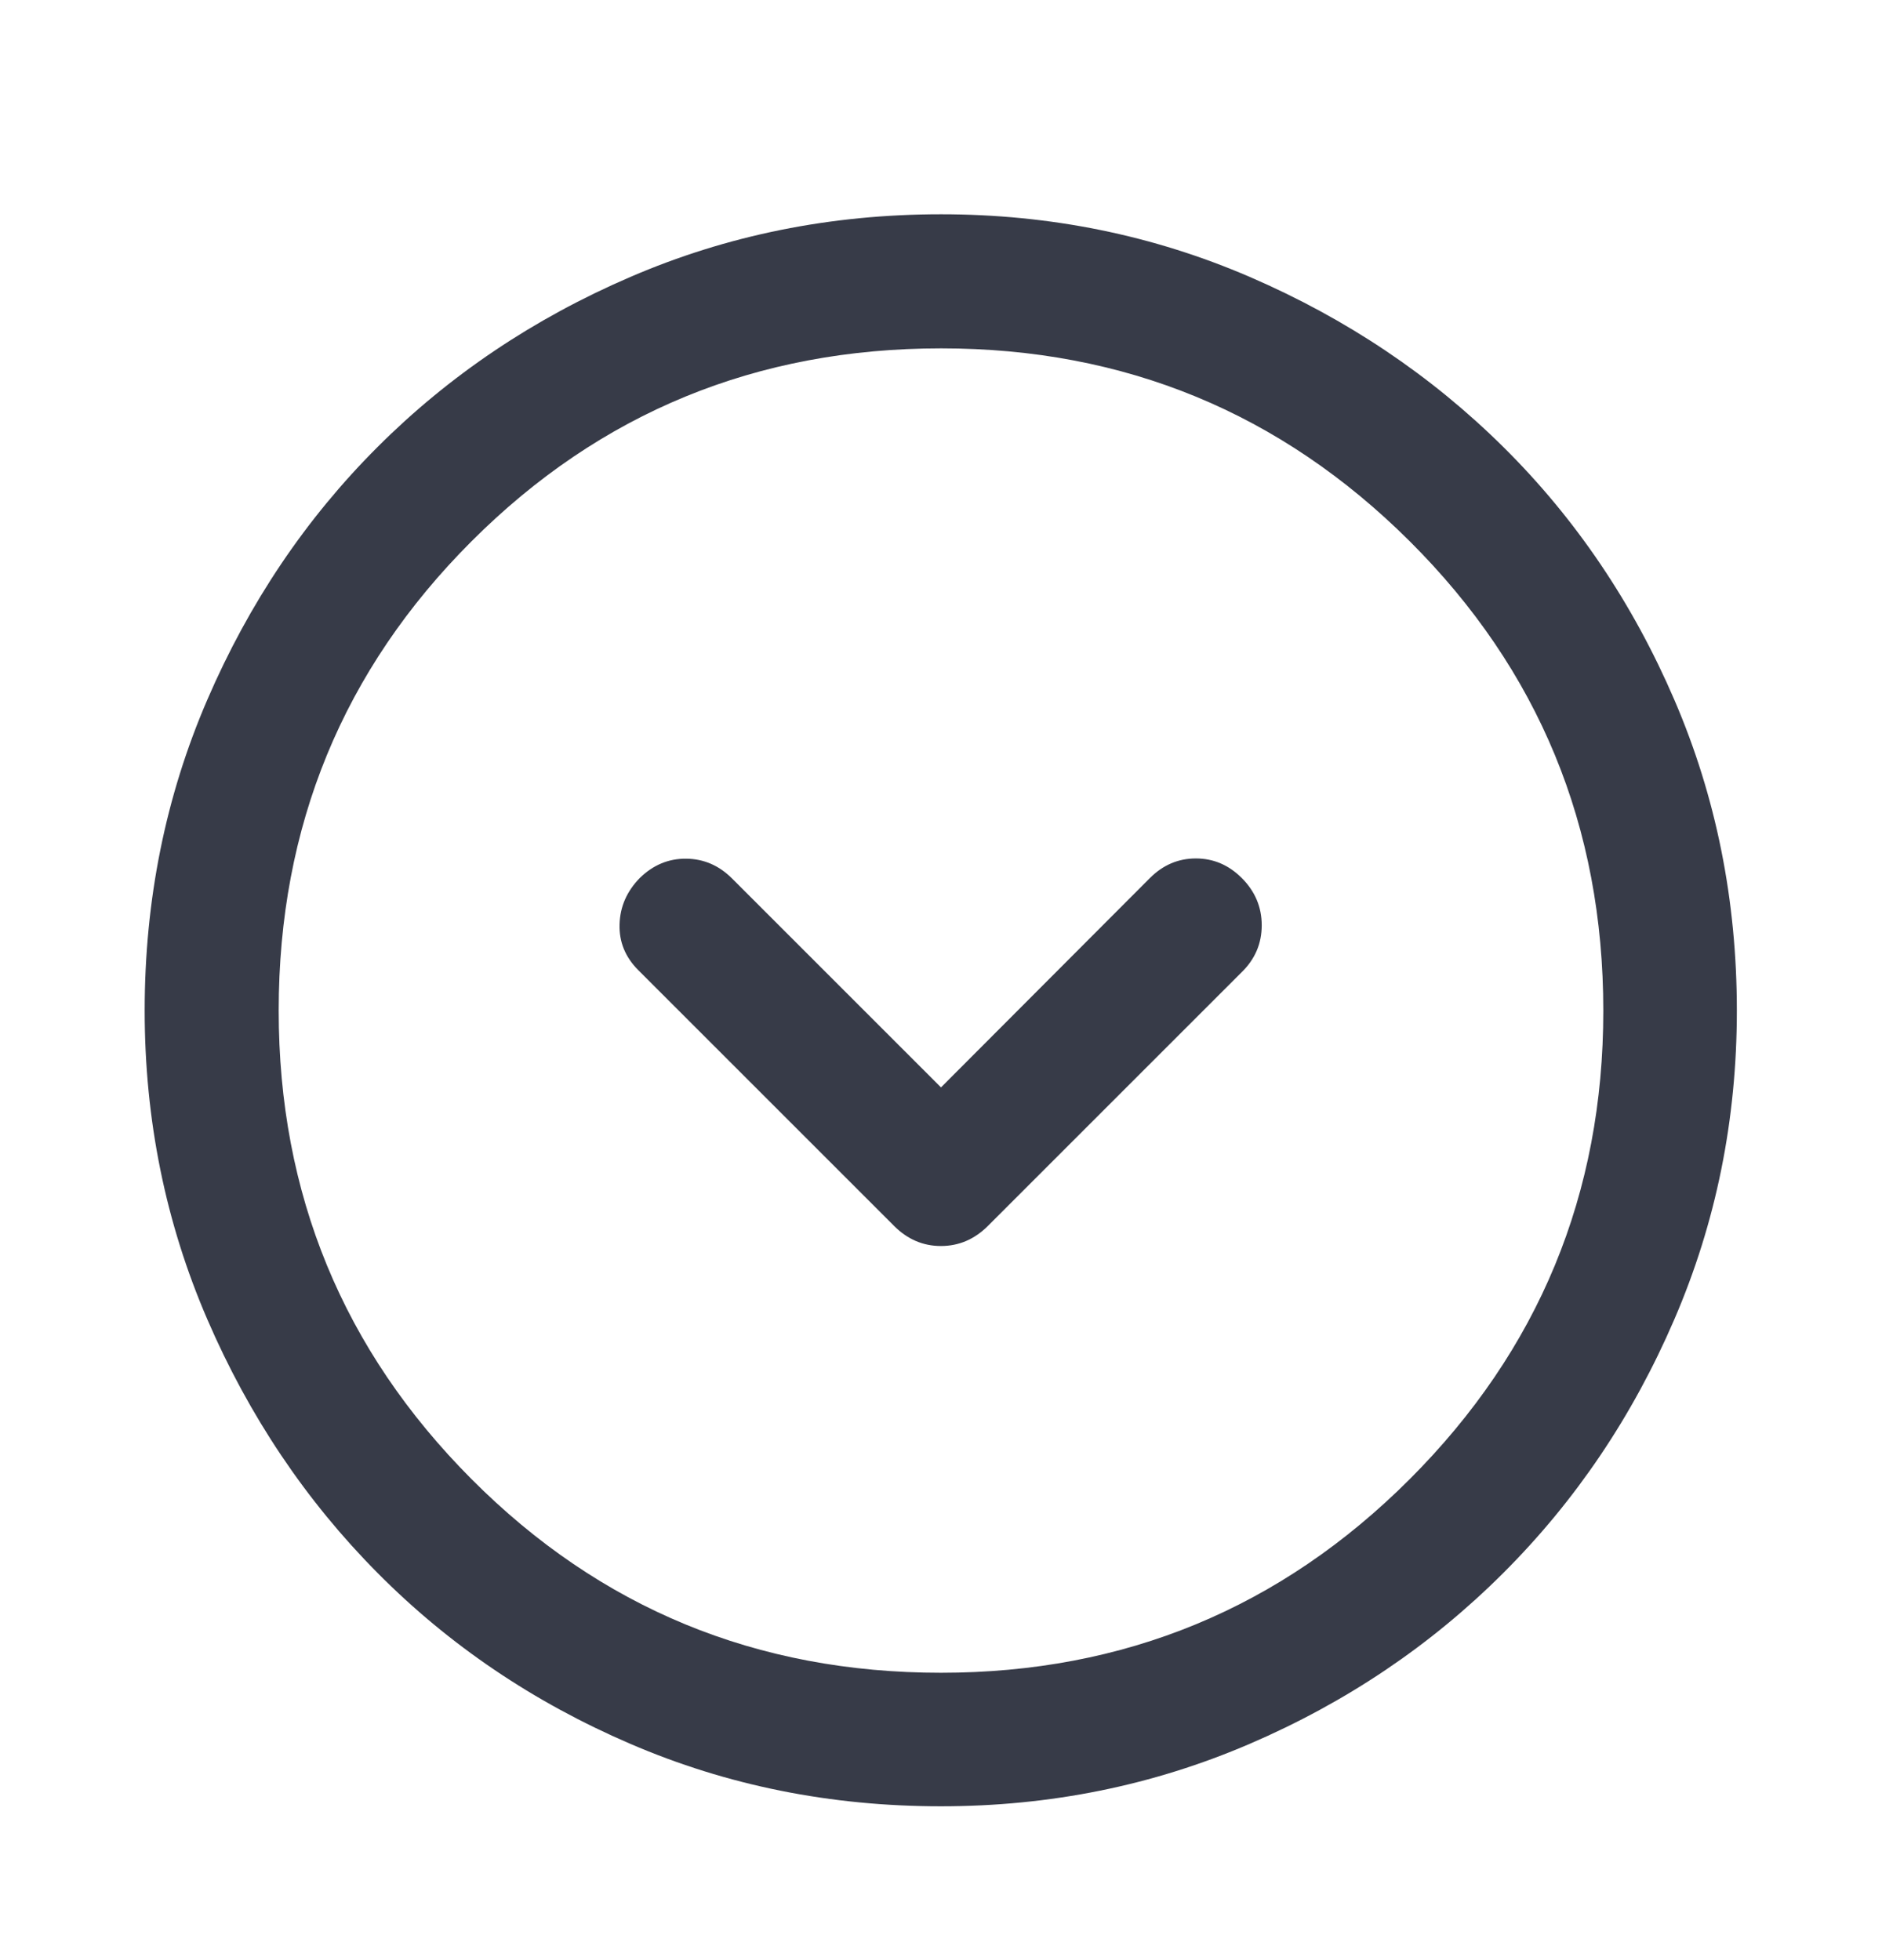 <svg width="24" height="25" viewBox="0 0 24 25" fill="none" xmlns="http://www.w3.org/2000/svg">
<path d="M12 13.869L14.665 11.198C14.831 11.032 15.026 10.949 15.25 10.949C15.474 10.949 15.669 11.032 15.835 11.198C16.005 11.368 16.09 11.569 16.09 11.801C16.09 12.034 16.005 12.233 15.835 12.399L12.597 15.637C12.426 15.807 12.227 15.892 11.999 15.892C11.772 15.892 11.573 15.807 11.403 15.637L8.14 12.374C7.974 12.208 7.894 12.013 7.901 11.789C7.907 11.565 7.993 11.368 8.159 11.198C8.329 11.032 8.526 10.95 8.75 10.952C8.974 10.954 9.169 11.038 9.335 11.204L12 13.869ZM11.999 23.038C13.39 23.038 14.703 22.773 15.938 22.241C17.172 21.71 18.25 20.983 19.172 20.061C20.095 19.139 20.821 18.061 21.352 16.827C21.884 15.593 22.149 14.281 22.149 12.89C22.149 11.482 21.884 10.161 21.352 8.926C20.821 7.692 20.095 6.617 19.174 5.704C18.252 4.79 17.174 4.066 15.94 3.533C14.706 3 13.393 2.733 12.001 2.733C10.593 2.733 9.272 3 8.037 3.533C6.802 4.065 5.727 4.789 4.814 5.702C3.9 6.615 3.177 7.689 2.644 8.924C2.111 10.159 1.845 11.48 1.845 12.889C1.845 14.281 2.111 15.594 2.644 16.828C3.177 18.063 3.901 19.141 4.815 20.062C5.729 20.984 6.803 21.71 8.037 22.241C9.271 22.773 10.591 23.038 11.999 23.038ZM12 21.335C9.649 21.335 7.654 20.512 6.014 18.866C4.374 17.22 3.554 15.228 3.554 12.889C3.554 10.538 4.374 8.543 6.014 6.903C7.654 5.263 9.65 4.443 12.003 4.443C14.339 4.443 16.33 5.263 17.977 6.903C19.623 8.543 20.446 10.539 20.446 12.892C20.446 15.228 19.623 17.219 17.977 18.866C16.331 20.512 14.339 21.335 12 21.335Z" fill="#373B48"/>
</svg>
